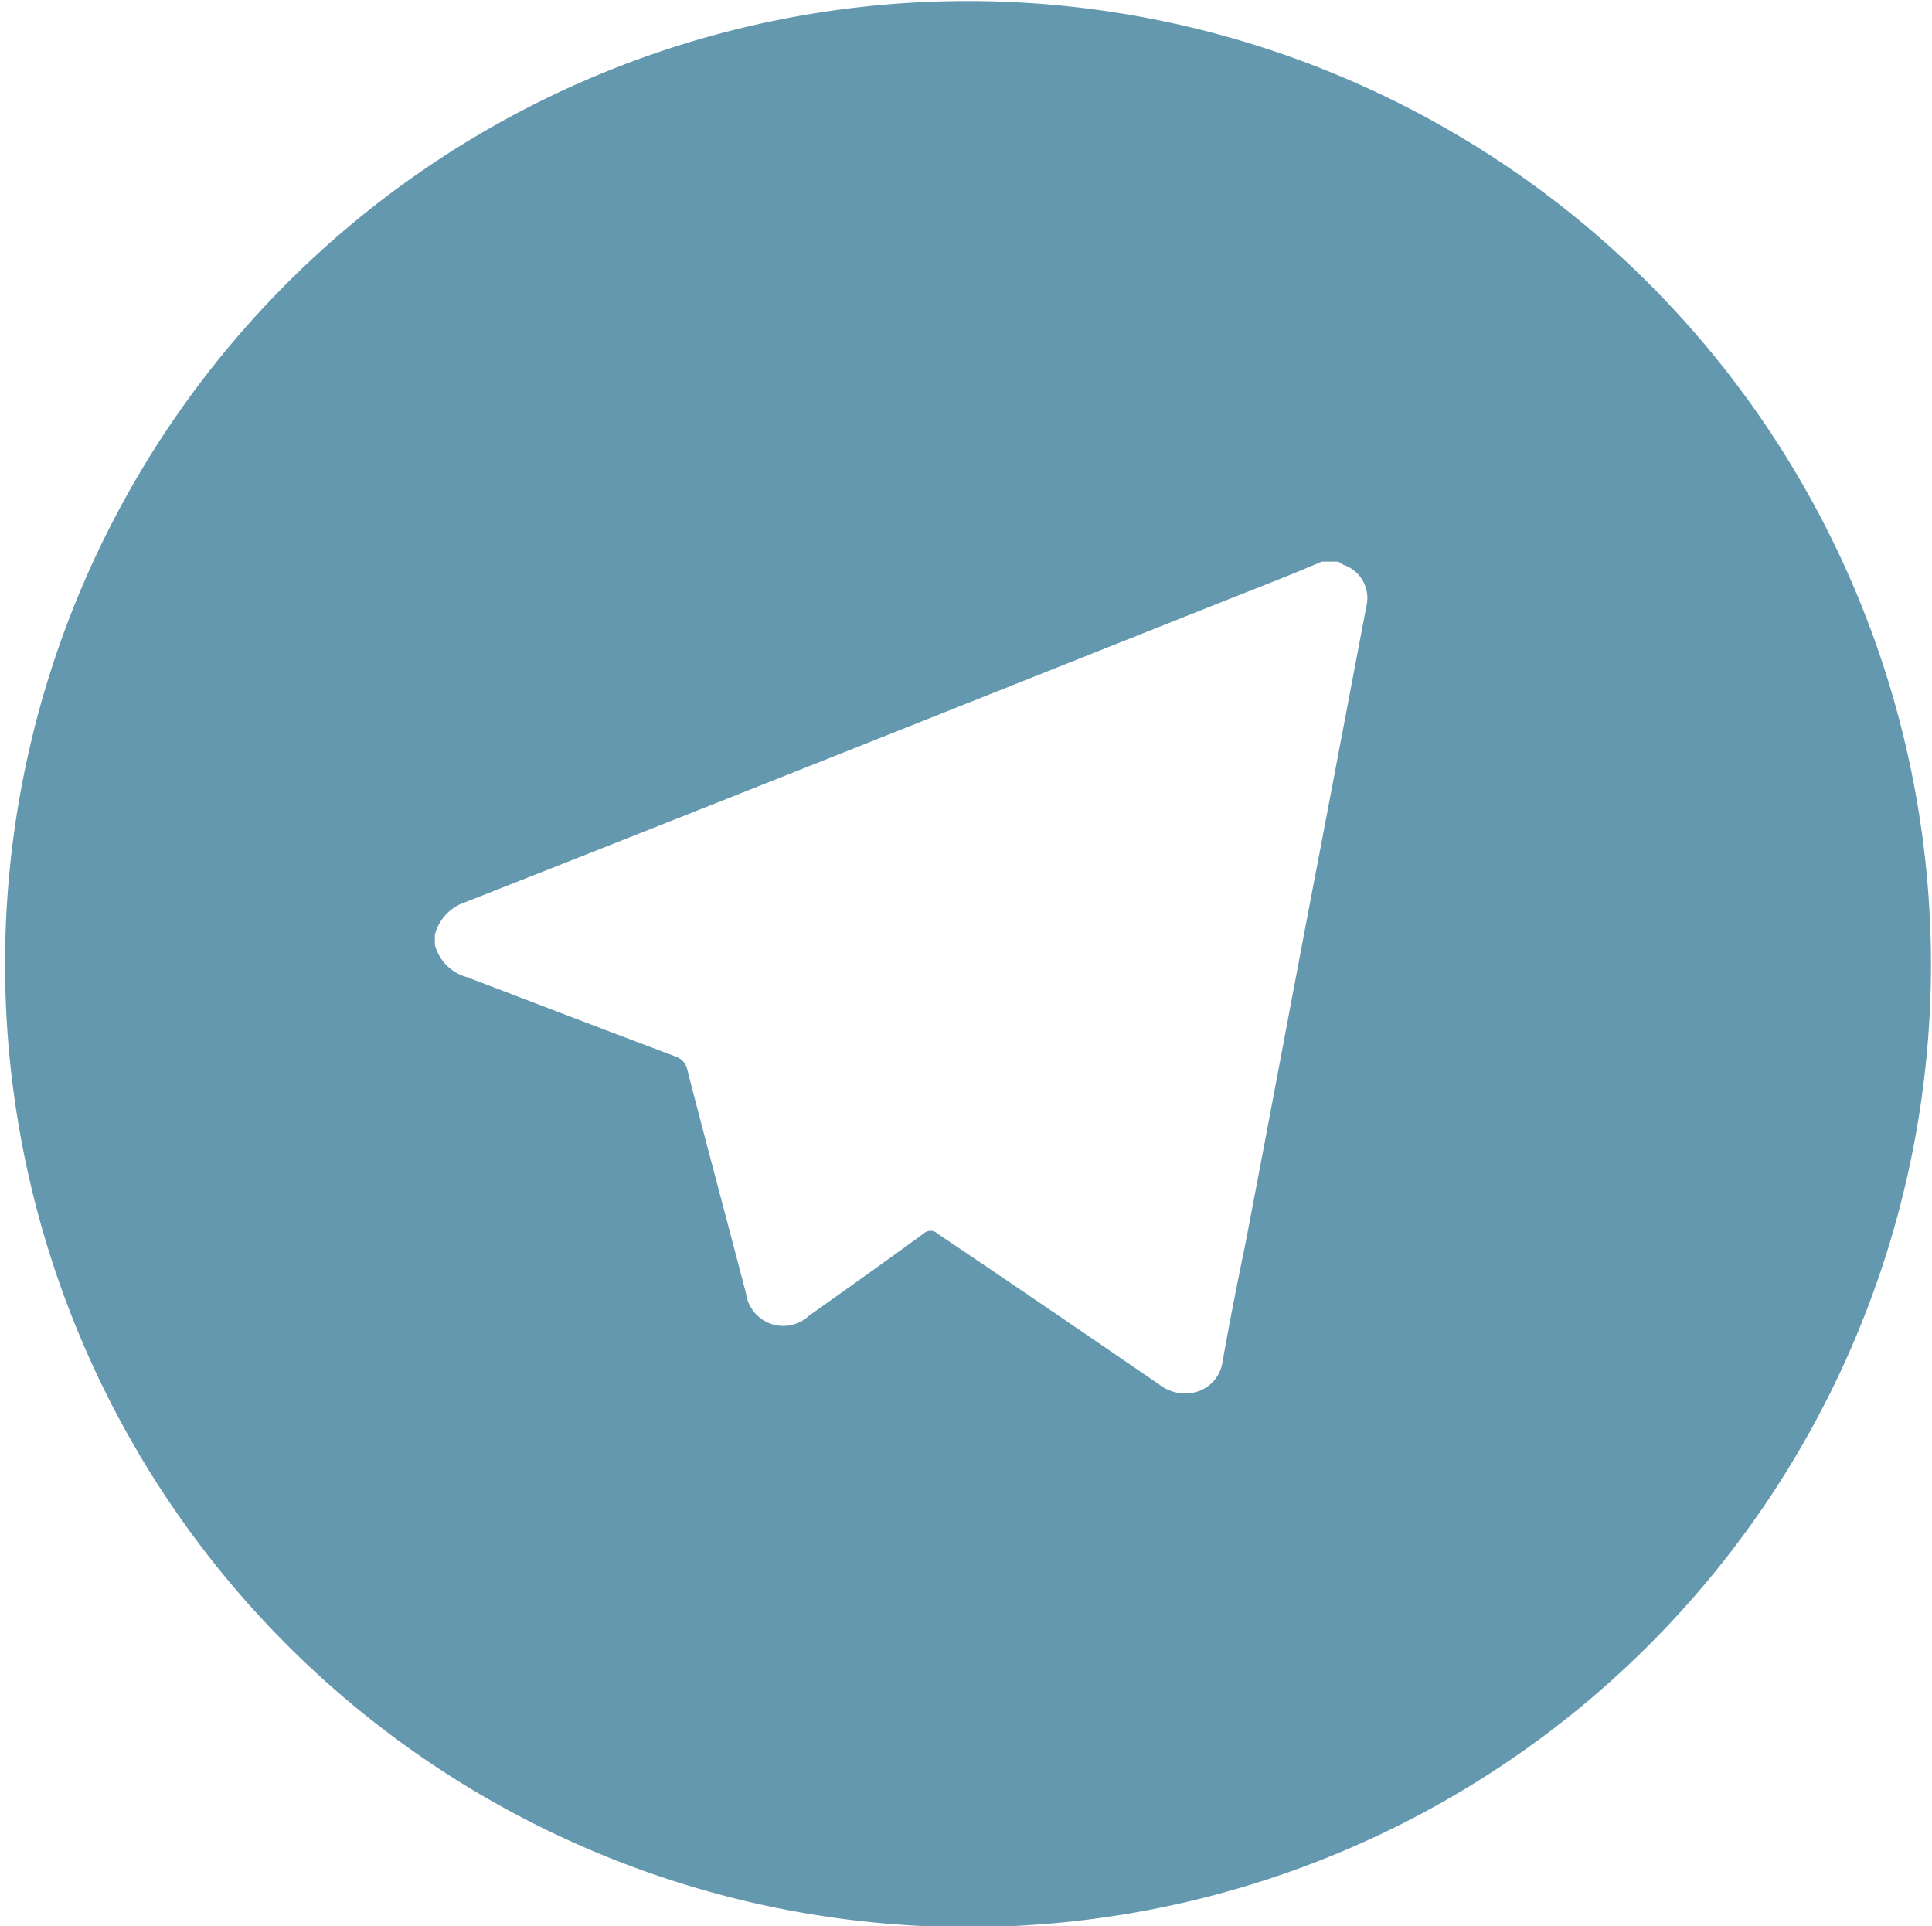 <svg xmlns="http://www.w3.org/2000/svg" width="19.06" height="19" viewBox="0 0 19.06 19">
  <defs>
    <style>
      .cls-1 {
        fill: #6498af;
        fill-rule: evenodd;
      }
    </style>
  </defs>
  <path class="cls-1" d="M1014.47,1085.01a9.5,9.5,0,1,0,9.52,9.5A9.509,9.509,0,0,0,1014.47,1085.01Zm3.95,5.97-0.45,2.37c-0.25,1.3-.49,2.6-0.74,3.9-0.08.39-.16,0.79-0.23,1.19a0.361,0.361,0,0,1-.3.3,0.411,0.411,0,0,1-.32-0.08c-0.73-.5-1.46-1-2.19-1.49a0.1,0.1,0,0,0-.14,0c-0.37.27-.75,0.54-1.13,0.81a0.371,0.371,0,0,1-.62-0.22c-0.19-.73-0.39-1.47-0.58-2.21a0.176,0.176,0,0,0-.12-0.13c-0.69-.26-1.37-0.52-2.05-0.78a0.45,0.45,0,0,1-.32-0.32v-0.1a0.459,0.459,0,0,1,.3-0.32c2.54-1,5.07-2.01,7.61-3.02,0.28-.11.56-0.22,0.84-0.34h0.16a0.219,0.219,0,0,1,.05.03A0.346,0.346,0,0,1,1018.42,1090.98Z" transform="translate(-1004.94 -1085)"/>
</svg>
